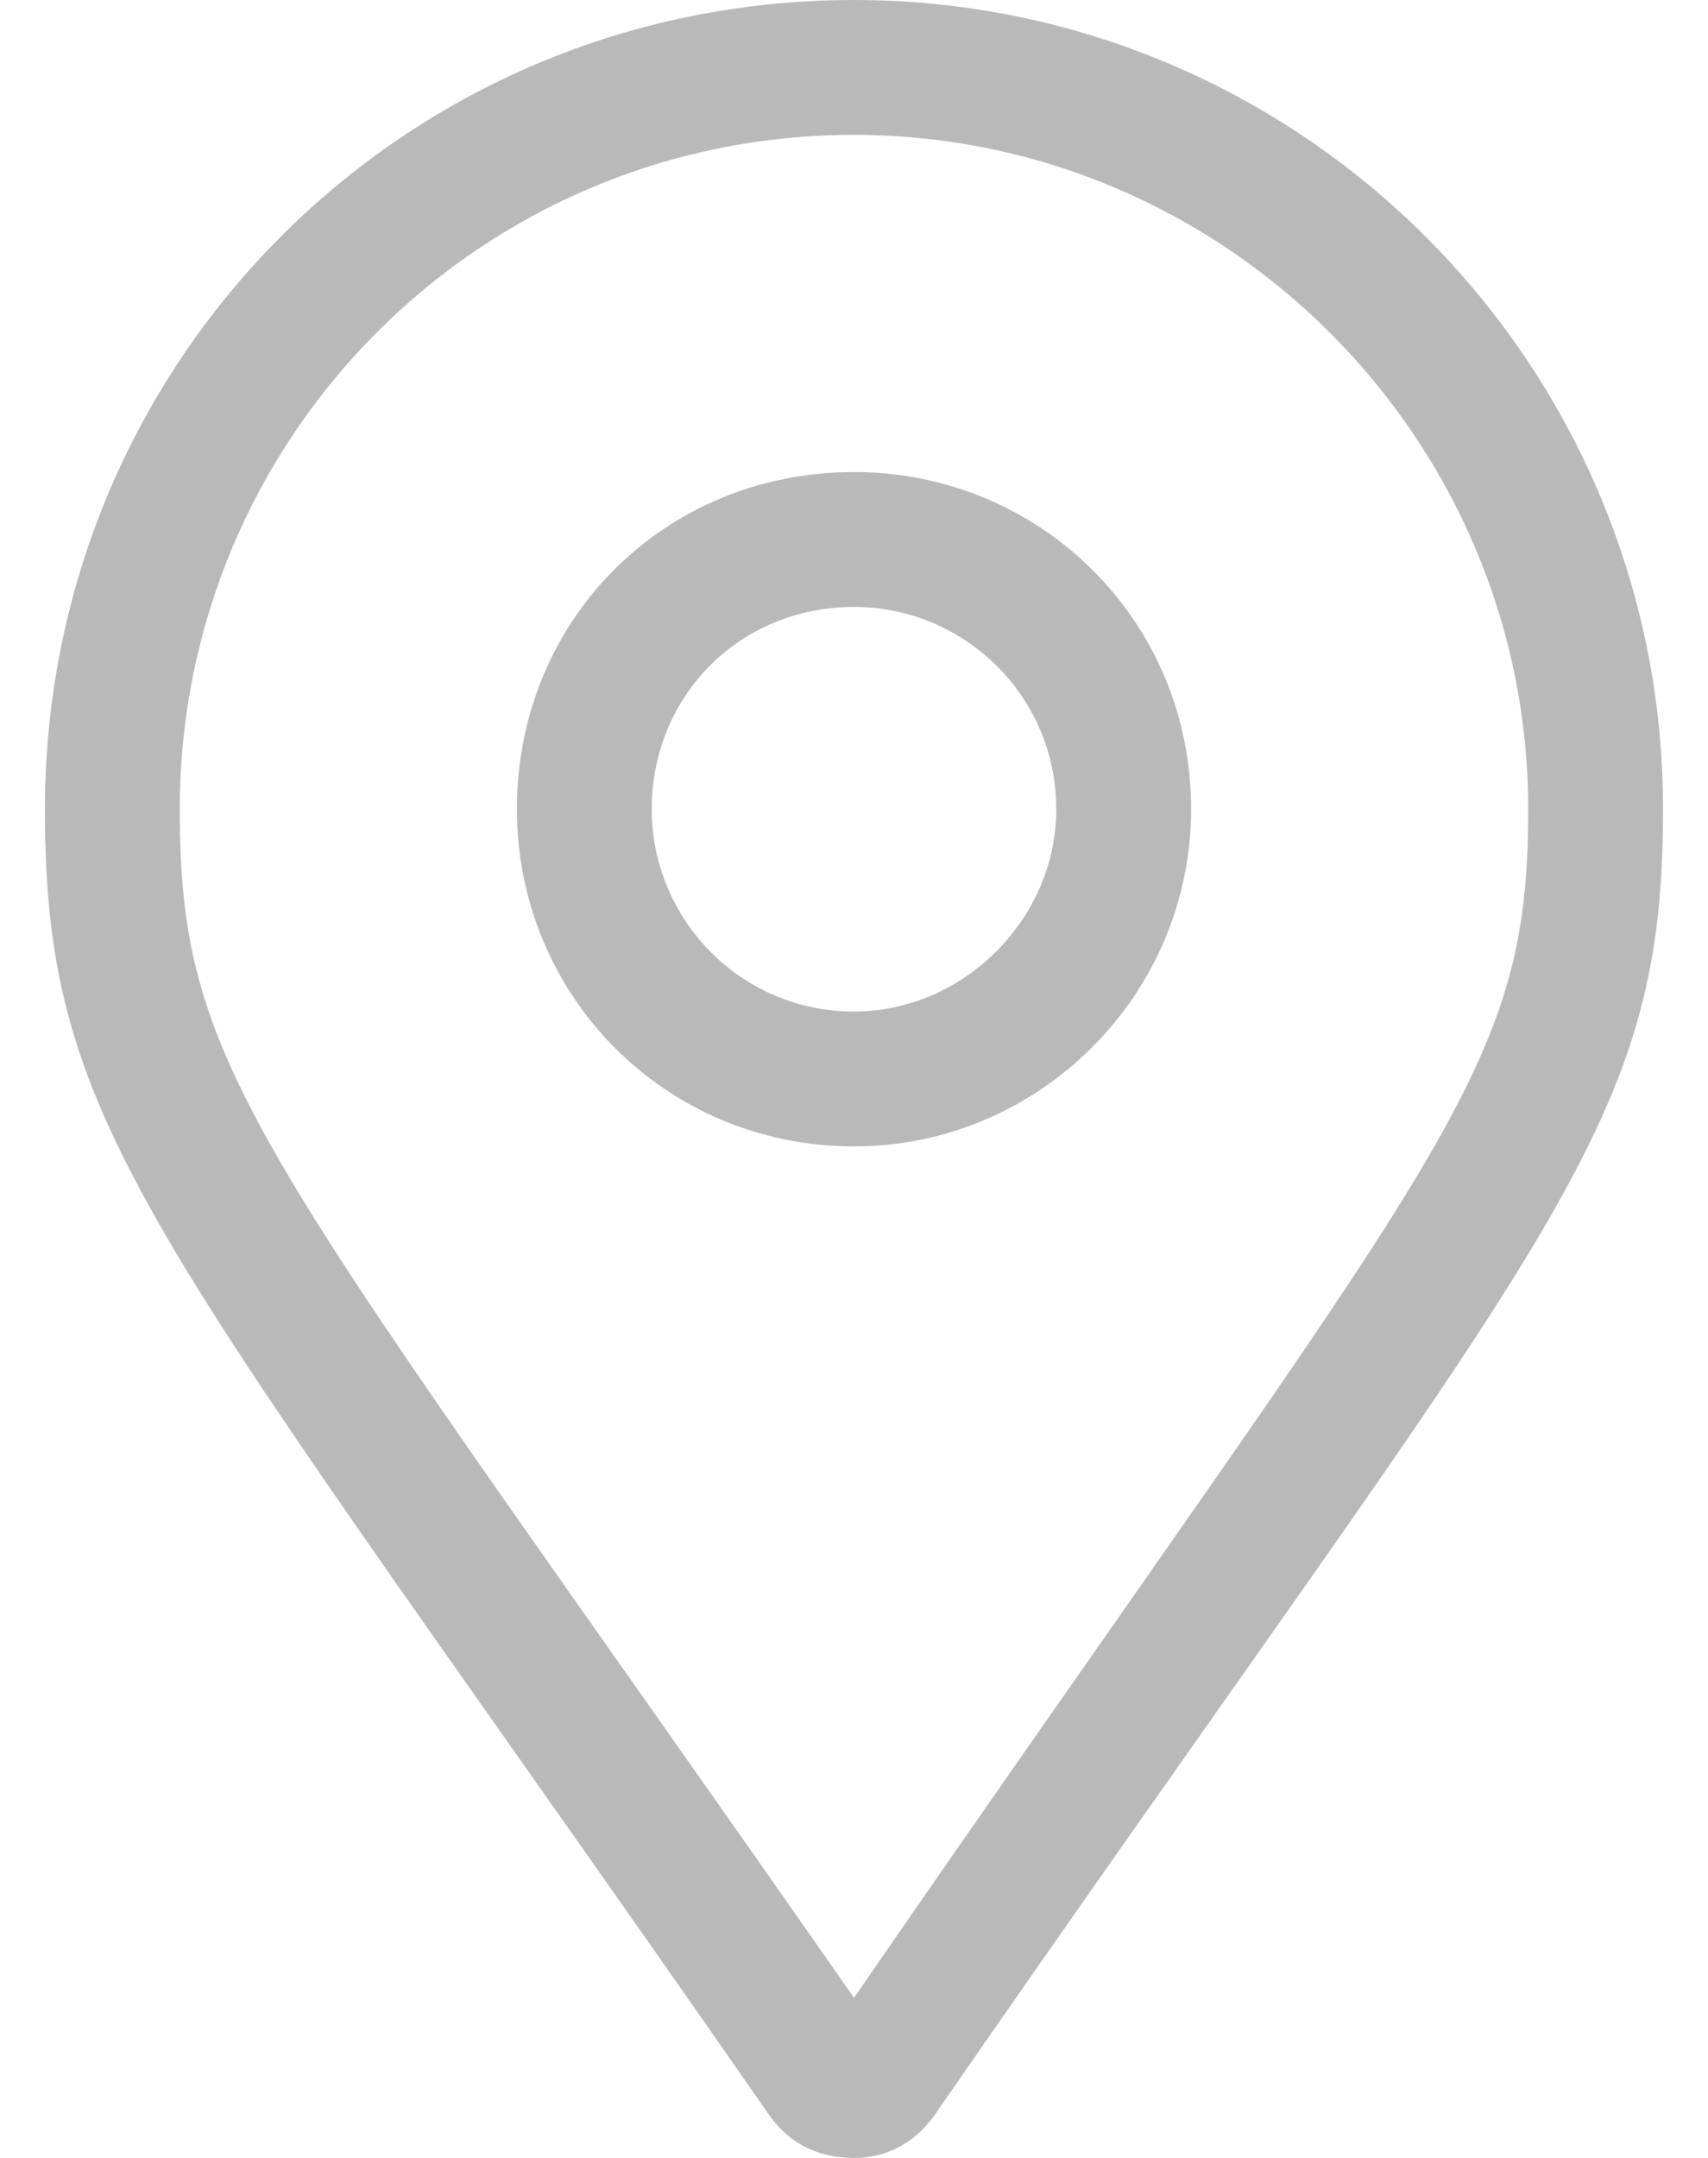 <svg width="19" height="24" viewBox="0 0 19 24" fill="none" xmlns="http://www.w3.org/2000/svg">
<path d="M9.5 0C4.484 0 0.5 4.031 0.5 9C0.5 12.656 1.719 13.688 8.562 23.531C8.797 23.859 9.125 24 9.5 24C9.828 24 10.156 23.859 10.391 23.531C17.234 13.641 18.5 12.656 18.5 9C18.5 4.031 14.469 0 9.5 0ZM9.5 22.219C2.891 12.75 2 12 2 9C2 4.875 5.328 1.5 9.5 1.5C13.625 1.5 17 4.875 17 9C17 12 16.062 12.703 9.5 22.219ZM9.5 5.25C7.391 5.25 5.75 6.891 5.75 9C5.75 11.062 7.391 12.75 9.5 12.75C11.562 12.75 13.25 11.062 13.25 9C13.25 6.891 11.562 5.25 9.5 5.25ZM9.5 11.25C8.234 11.25 7.25 10.219 7.25 9C7.25 7.734 8.234 6.75 9.5 6.75C10.719 6.75 11.75 7.734 11.75 9C11.75 10.219 10.719 11.25 9.5 11.25Z" fill="#B9B9B9"/>
</svg>
